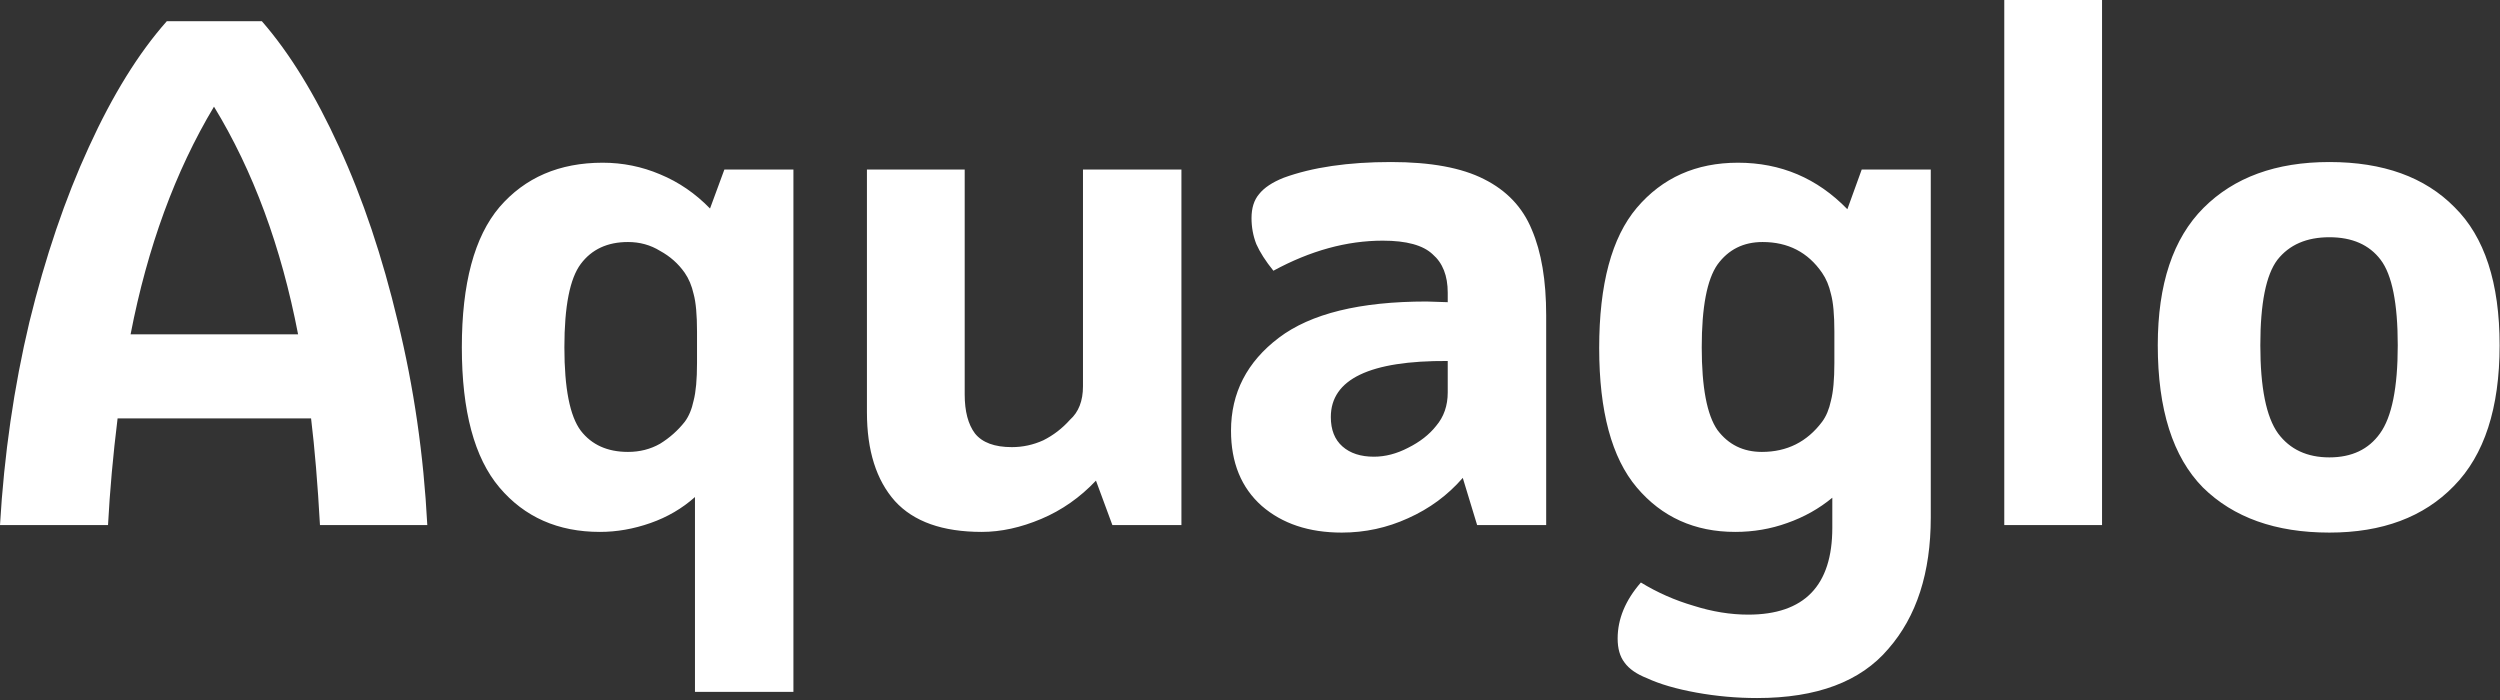<svg width="282" height="79" viewBox="0 0 282 79" fill="none" xmlns="http://www.w3.org/2000/svg">
<rect x="0" y="0" width="282" height="79" fill="#333333" stroke="none"/>
<path d="M36.092 59.227C35.835 54.6 35.5 50.59 35.089 47.197H13.264C12.75 51.361 12.39 55.371 12.185 59.227H0C0.463 51.31 1.568 43.675 3.316 36.323C5.115 28.971 7.352 22.39 10.025 16.581C12.699 10.72 15.629 5.99 18.817 2.391H29.537C32.673 5.99 35.578 10.72 38.251 16.581C40.924 22.39 43.135 28.971 44.883 36.323C46.683 43.675 47.788 51.31 48.199 59.227H36.092ZM33.624 37.711C31.722 27.84 28.56 19.28 24.138 12.031C19.768 19.331 16.632 27.891 14.73 37.711H33.624ZM89.498 19.125V78.045H78.393V56.066C76.953 57.351 75.283 58.328 73.38 58.996C71.478 59.664 69.576 59.999 67.673 59.999C62.944 59.999 59.165 58.328 56.337 54.986C53.509 51.644 52.095 46.374 52.095 39.176C52.095 31.979 53.509 26.709 56.337 23.367C59.216 20.025 63.098 18.354 67.982 18.354C70.244 18.354 72.403 18.791 74.46 19.665C76.568 20.539 78.444 21.825 80.09 23.521L81.709 19.125H89.498ZM70.835 50.976C72.172 50.976 73.38 50.667 74.46 50.05C75.54 49.382 76.465 48.559 77.236 47.583C77.699 46.966 78.033 46.169 78.239 45.192C78.496 44.215 78.624 42.801 78.624 40.95V37.403C78.624 35.501 78.496 34.087 78.239 33.161C78.033 32.236 77.699 31.439 77.236 30.77C76.516 29.742 75.591 28.92 74.46 28.303C73.38 27.634 72.172 27.3 70.835 27.3C68.522 27.3 66.748 28.123 65.514 29.768C64.28 31.413 63.663 34.549 63.663 39.176C63.663 43.804 64.28 46.94 65.514 48.585C66.748 50.179 68.522 50.976 70.835 50.976ZM133.265 19.125V59.227H125.476L123.625 54.215C121.826 56.117 119.769 57.557 117.455 58.533C115.142 59.51 112.905 59.999 110.746 59.999C106.325 59.999 103.06 58.842 100.952 56.528C98.844 54.163 97.79 50.822 97.79 46.503V19.125H108.818V44.498C108.818 46.4 109.204 47.865 109.975 48.894C110.797 49.922 112.186 50.436 114.139 50.436C115.373 50.436 116.556 50.179 117.687 49.665C118.818 49.099 119.82 48.328 120.694 47.351C121.671 46.477 122.16 45.218 122.16 43.572V19.125H133.265ZM156.903 18.277C161.376 18.277 164.872 18.92 167.392 20.205C169.962 21.491 171.762 23.393 172.79 25.912C173.87 28.431 174.409 31.645 174.409 35.552V59.227H166.62L165.001 53.906C163.304 55.86 161.248 57.377 158.831 58.456C156.466 59.536 153.973 60.076 151.351 60.076C147.649 60.076 144.641 59.073 142.328 57.068C140.014 55.012 138.858 52.184 138.858 48.585C138.858 44.318 140.657 40.822 144.256 38.097C147.855 35.372 153.407 34.01 160.914 34.01L163.304 34.087V33.007C163.304 31.105 162.739 29.665 161.608 28.688C160.528 27.66 158.651 27.146 155.978 27.146C151.916 27.146 147.803 28.277 143.639 30.539C142.765 29.459 142.122 28.457 141.711 27.532C141.351 26.606 141.171 25.629 141.171 24.601C141.171 23.47 141.454 22.57 142.019 21.902C142.585 21.182 143.51 20.565 144.796 20.051C148.035 18.869 152.071 18.277 156.903 18.277ZM161.993 48.045C162.867 47.017 163.304 45.757 163.304 44.266V40.719C154.513 40.667 150.117 42.775 150.117 47.043C150.117 48.482 150.554 49.588 151.428 50.359C152.302 51.13 153.484 51.516 154.975 51.516C156.261 51.516 157.546 51.181 158.831 50.513C160.168 49.845 161.222 49.022 161.993 48.045ZM217.791 19.125V58.379C217.791 64.6 216.197 69.536 213.009 73.186C209.873 76.888 204.937 78.739 198.202 78.739C195.889 78.739 193.601 78.533 191.339 78.122C189.076 77.71 187.226 77.171 185.786 76.502C184.604 76.04 183.755 75.448 183.241 74.728C182.727 74.06 182.47 73.16 182.47 72.029C182.47 69.819 183.344 67.711 185.092 65.706C186.943 66.837 188.922 67.711 191.03 68.328C193.138 68.996 195.195 69.33 197.2 69.33C203.523 69.33 206.685 66.065 206.685 59.536V56.143C205.194 57.377 203.498 58.328 201.595 58.996C199.745 59.664 197.791 59.999 195.734 59.999C191.159 59.999 187.457 58.328 184.629 54.986C181.802 51.644 180.388 46.4 180.388 39.254C180.388 32.056 181.802 26.786 184.629 23.444C187.508 20.051 191.313 18.354 196.043 18.354C200.876 18.354 204.989 20.102 208.382 23.599L210.001 19.125H217.791ZM198.742 50.976C201.57 50.976 203.832 49.845 205.529 47.583C205.991 46.966 206.325 46.169 206.531 45.192C206.788 44.215 206.917 42.801 206.917 40.95V37.403C206.917 35.501 206.788 34.087 206.531 33.161C206.325 32.236 205.991 31.439 205.529 30.77C203.935 28.457 201.698 27.3 198.819 27.3C196.66 27.3 194.963 28.148 193.729 29.845C192.547 31.542 191.956 34.652 191.956 39.176C191.956 43.701 192.547 46.811 193.729 48.508C194.963 50.153 196.634 50.976 198.742 50.976ZM226.082 0H237.11V59.227H226.082V0ZM262.754 60.076C256.687 60.076 251.932 58.379 248.487 54.986C245.094 51.541 243.397 46.194 243.397 38.945C243.397 32.056 245.119 26.889 248.564 23.444C252.009 20 256.739 18.277 262.754 18.277C268.821 18.277 273.525 19.974 276.867 23.367C280.26 26.709 281.957 31.902 281.957 38.945C281.957 46.04 280.234 51.336 276.79 54.832C273.396 58.328 268.718 60.076 262.754 60.076ZM262.754 51.593C265.273 51.593 267.176 50.693 268.461 48.894C269.798 47.043 270.466 43.727 270.466 38.945C270.466 34.215 269.823 31.002 268.538 29.305C267.253 27.609 265.325 26.76 262.754 26.76C260.183 26.76 258.23 27.609 256.893 29.305C255.608 31.002 254.965 34.215 254.965 38.945C254.965 43.727 255.633 47.043 256.97 48.894C258.307 50.693 260.235 51.593 262.754 51.593Z" fill="white"/>
</svg>
